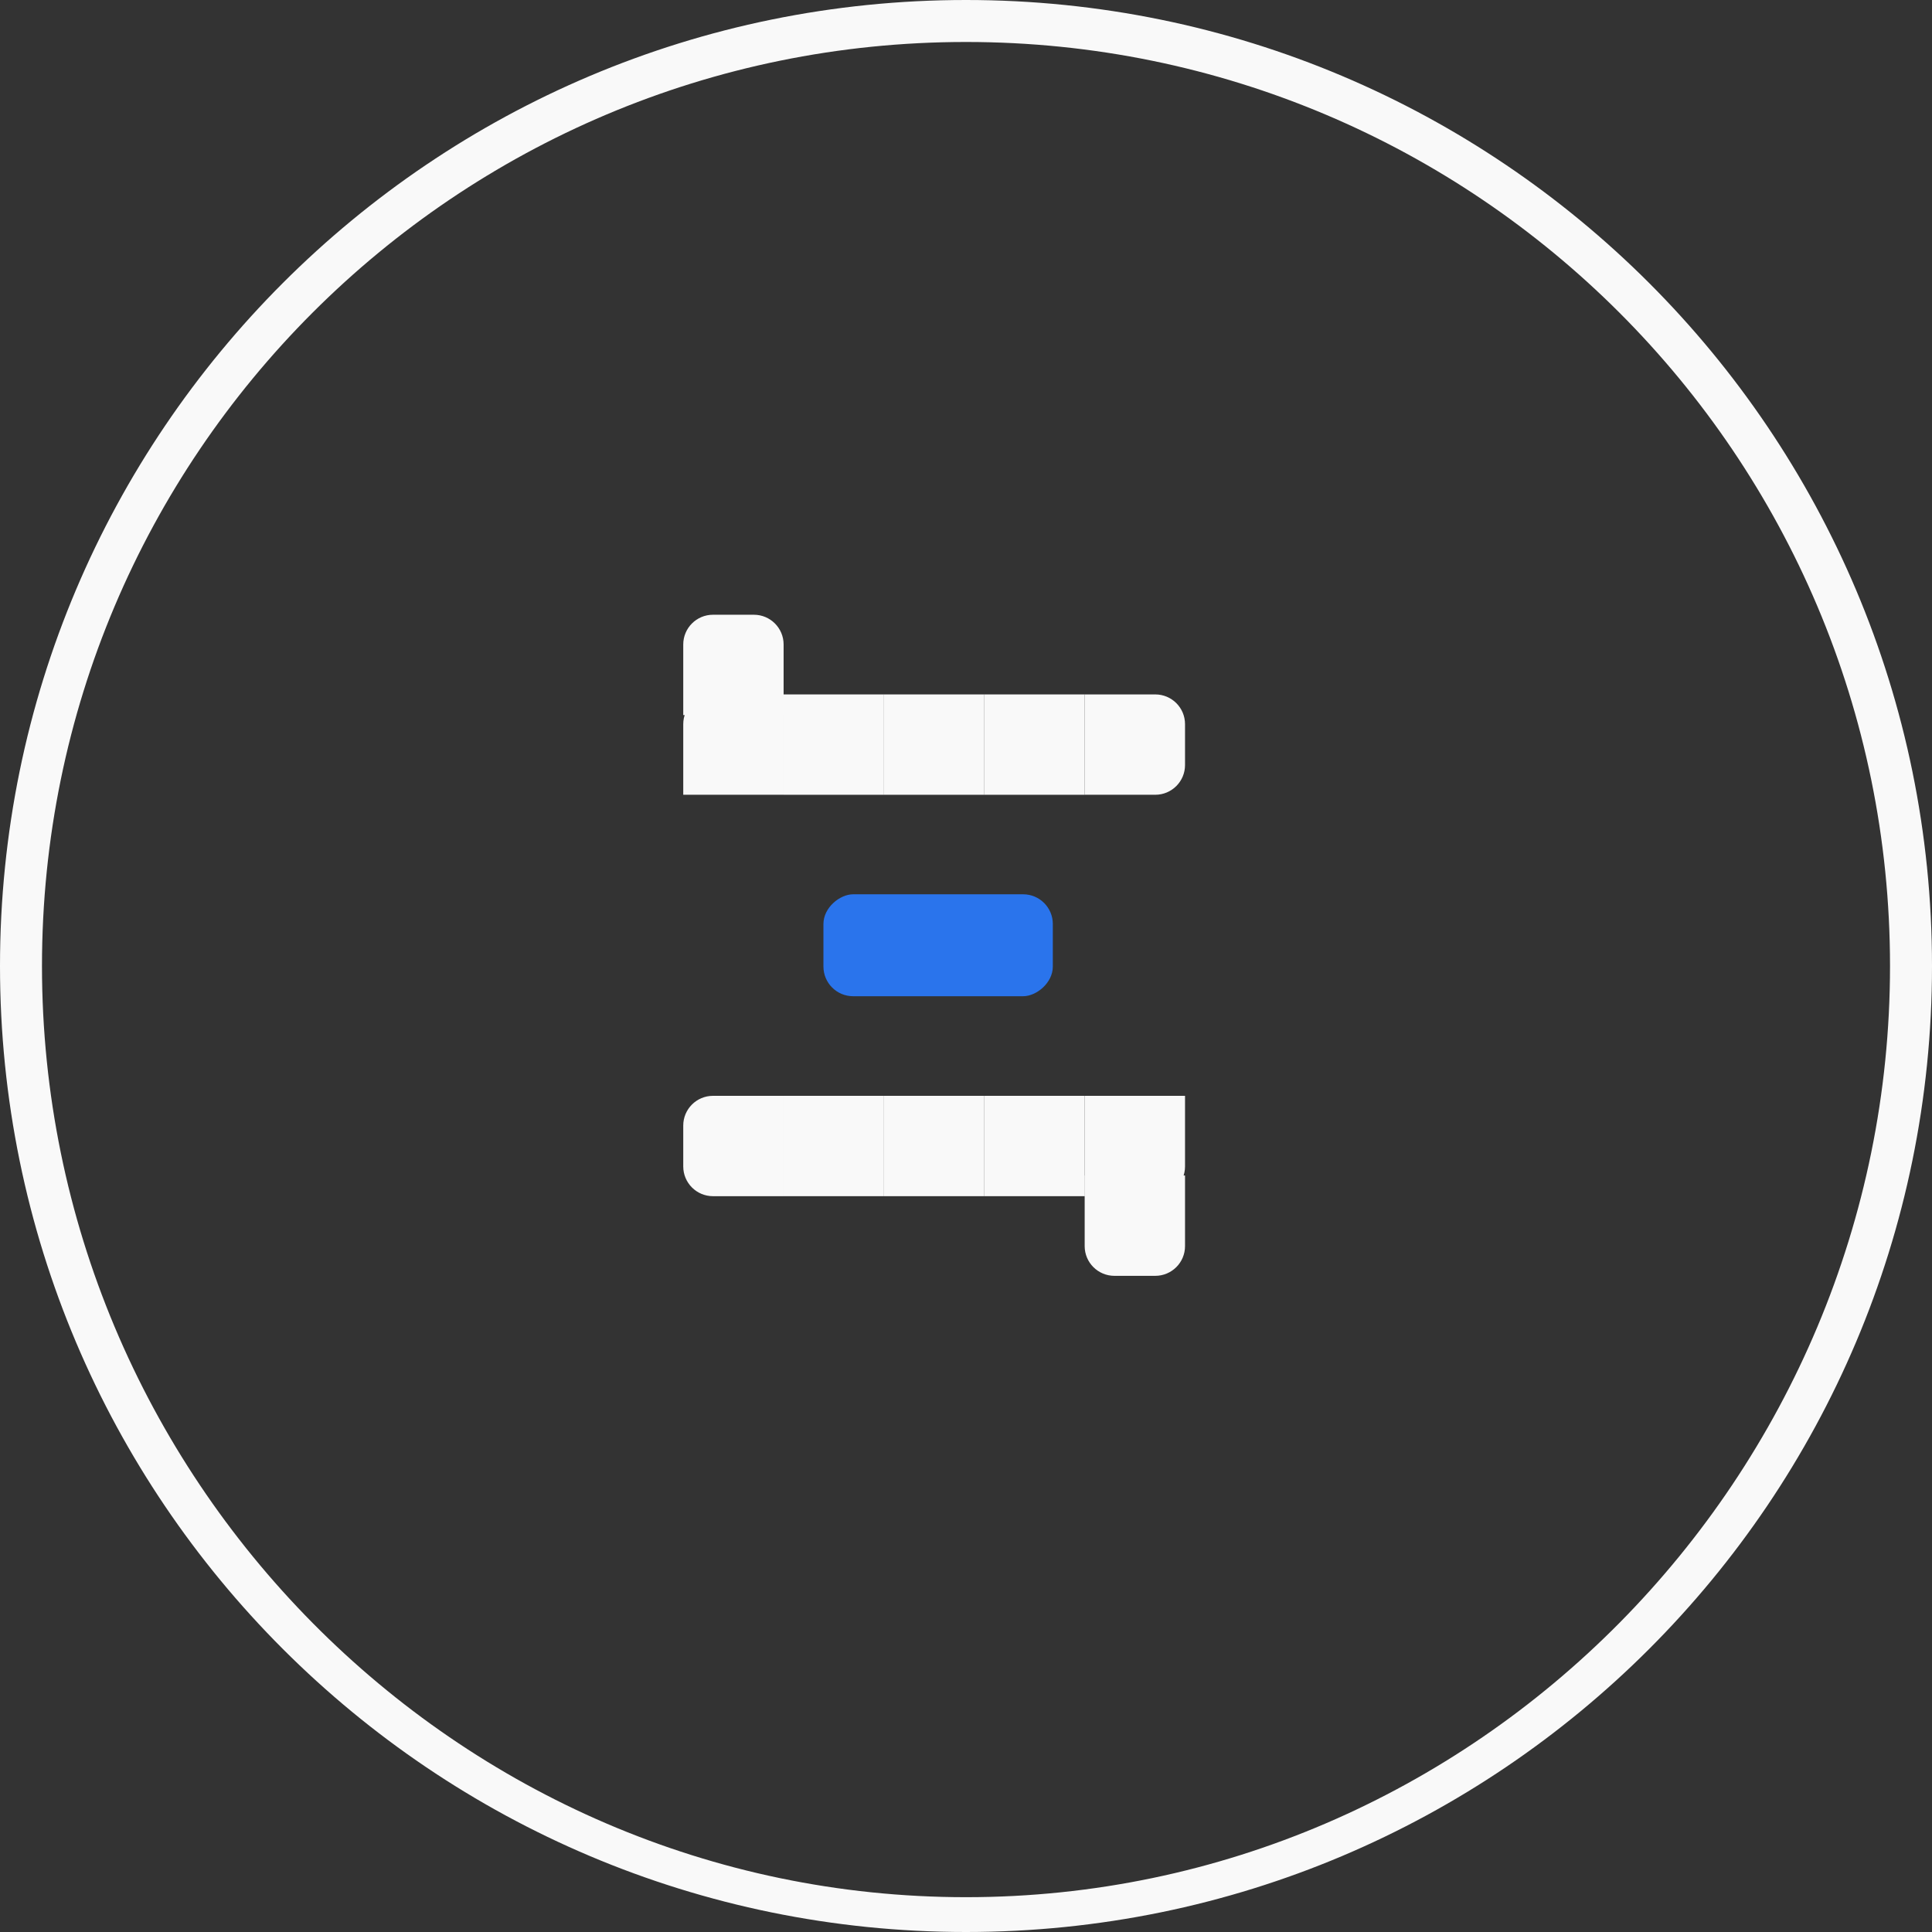 <svg width="111" height="111" viewBox="0 0 111 111" fill="none" xmlns="http://www.w3.org/2000/svg">
<rect x="0" y="0" width="111" height="111" fill="#333333" stroke="none"/>
<path d="M111 55.5C111 86.152 86.152 111 55.5 111C24.848 111 0 86.152 0 55.5C0 24.848 24.848 0 55.5 0C86.152 0 111 24.848 111 55.5ZM2.412 55.5C2.412 84.82 26.18 109 55.5 109C84.82 109 108.588 84.82 108.588 55.5C108.588 26.18 84.82 2.412 55.5 2.412C26.18 2.412 2.412 26.18 2.412 55.5Z" fill="#F9F9F9"/>
<path d="M62.318 39.897H66.375C67.319 39.897 68.084 40.661 68.084 41.605V43.954C68.084 44.897 67.319 45.662 66.375 45.662H62.318V39.897Z" fill="#F9F9F9"/>
<rect x="56.552" y="39.897" width="5.766" height="5.766" fill="#F9F9F9"/>
<rect x="50.787" y="39.897" width="5.766" height="5.766" fill="#F9F9F9"/>
<rect x="45.021" y="39.897" width="5.766" height="5.766" fill="#F9F9F9"/>
<path d="M39.255 41.605C39.255 40.661 40.02 39.897 40.964 39.897H45.021V45.662H39.255V41.605Z" fill="#F9F9F9"/>
<path d="M39.255 41.085H45.021V37.028C45.021 36.084 44.256 35.319 43.313 35.319H40.964C40.02 35.319 39.255 36.084 39.255 37.028V41.085Z" fill="#F9F9F9"/>
<rect x="60.488" y="51.38" width="5.857" height="13.179" rx="1.706" transform="rotate(90 60.488 51.38)" fill="#2A74EC"/>
<path d="M62.318 71.593C62.318 72.536 63.083 73.301 64.026 73.301H66.375C67.319 73.301 68.084 72.536 68.084 71.593V67.536H62.318V71.593Z" fill="#F9F9F9"/>
<path d="M62.318 62.959H68.084V67.016C68.084 67.96 67.319 68.725 66.375 68.725H62.318V62.959Z" fill="#F9F9F9"/>
<rect x="56.552" y="62.959" width="5.766" height="5.766" fill="#F9F9F9"/>
<rect x="50.787" y="62.959" width="5.766" height="5.766" fill="#F9F9F9"/>
<rect x="45.021" y="62.959" width="5.766" height="5.766" fill="#F9F9F9"/>
<path d="M39.255 64.667C39.255 63.724 40.02 62.959 40.964 62.959H45.021V68.725H40.964C40.02 68.725 39.255 67.96 39.255 67.016V64.667Z" fill="#F9F9F9"/>
</svg>
